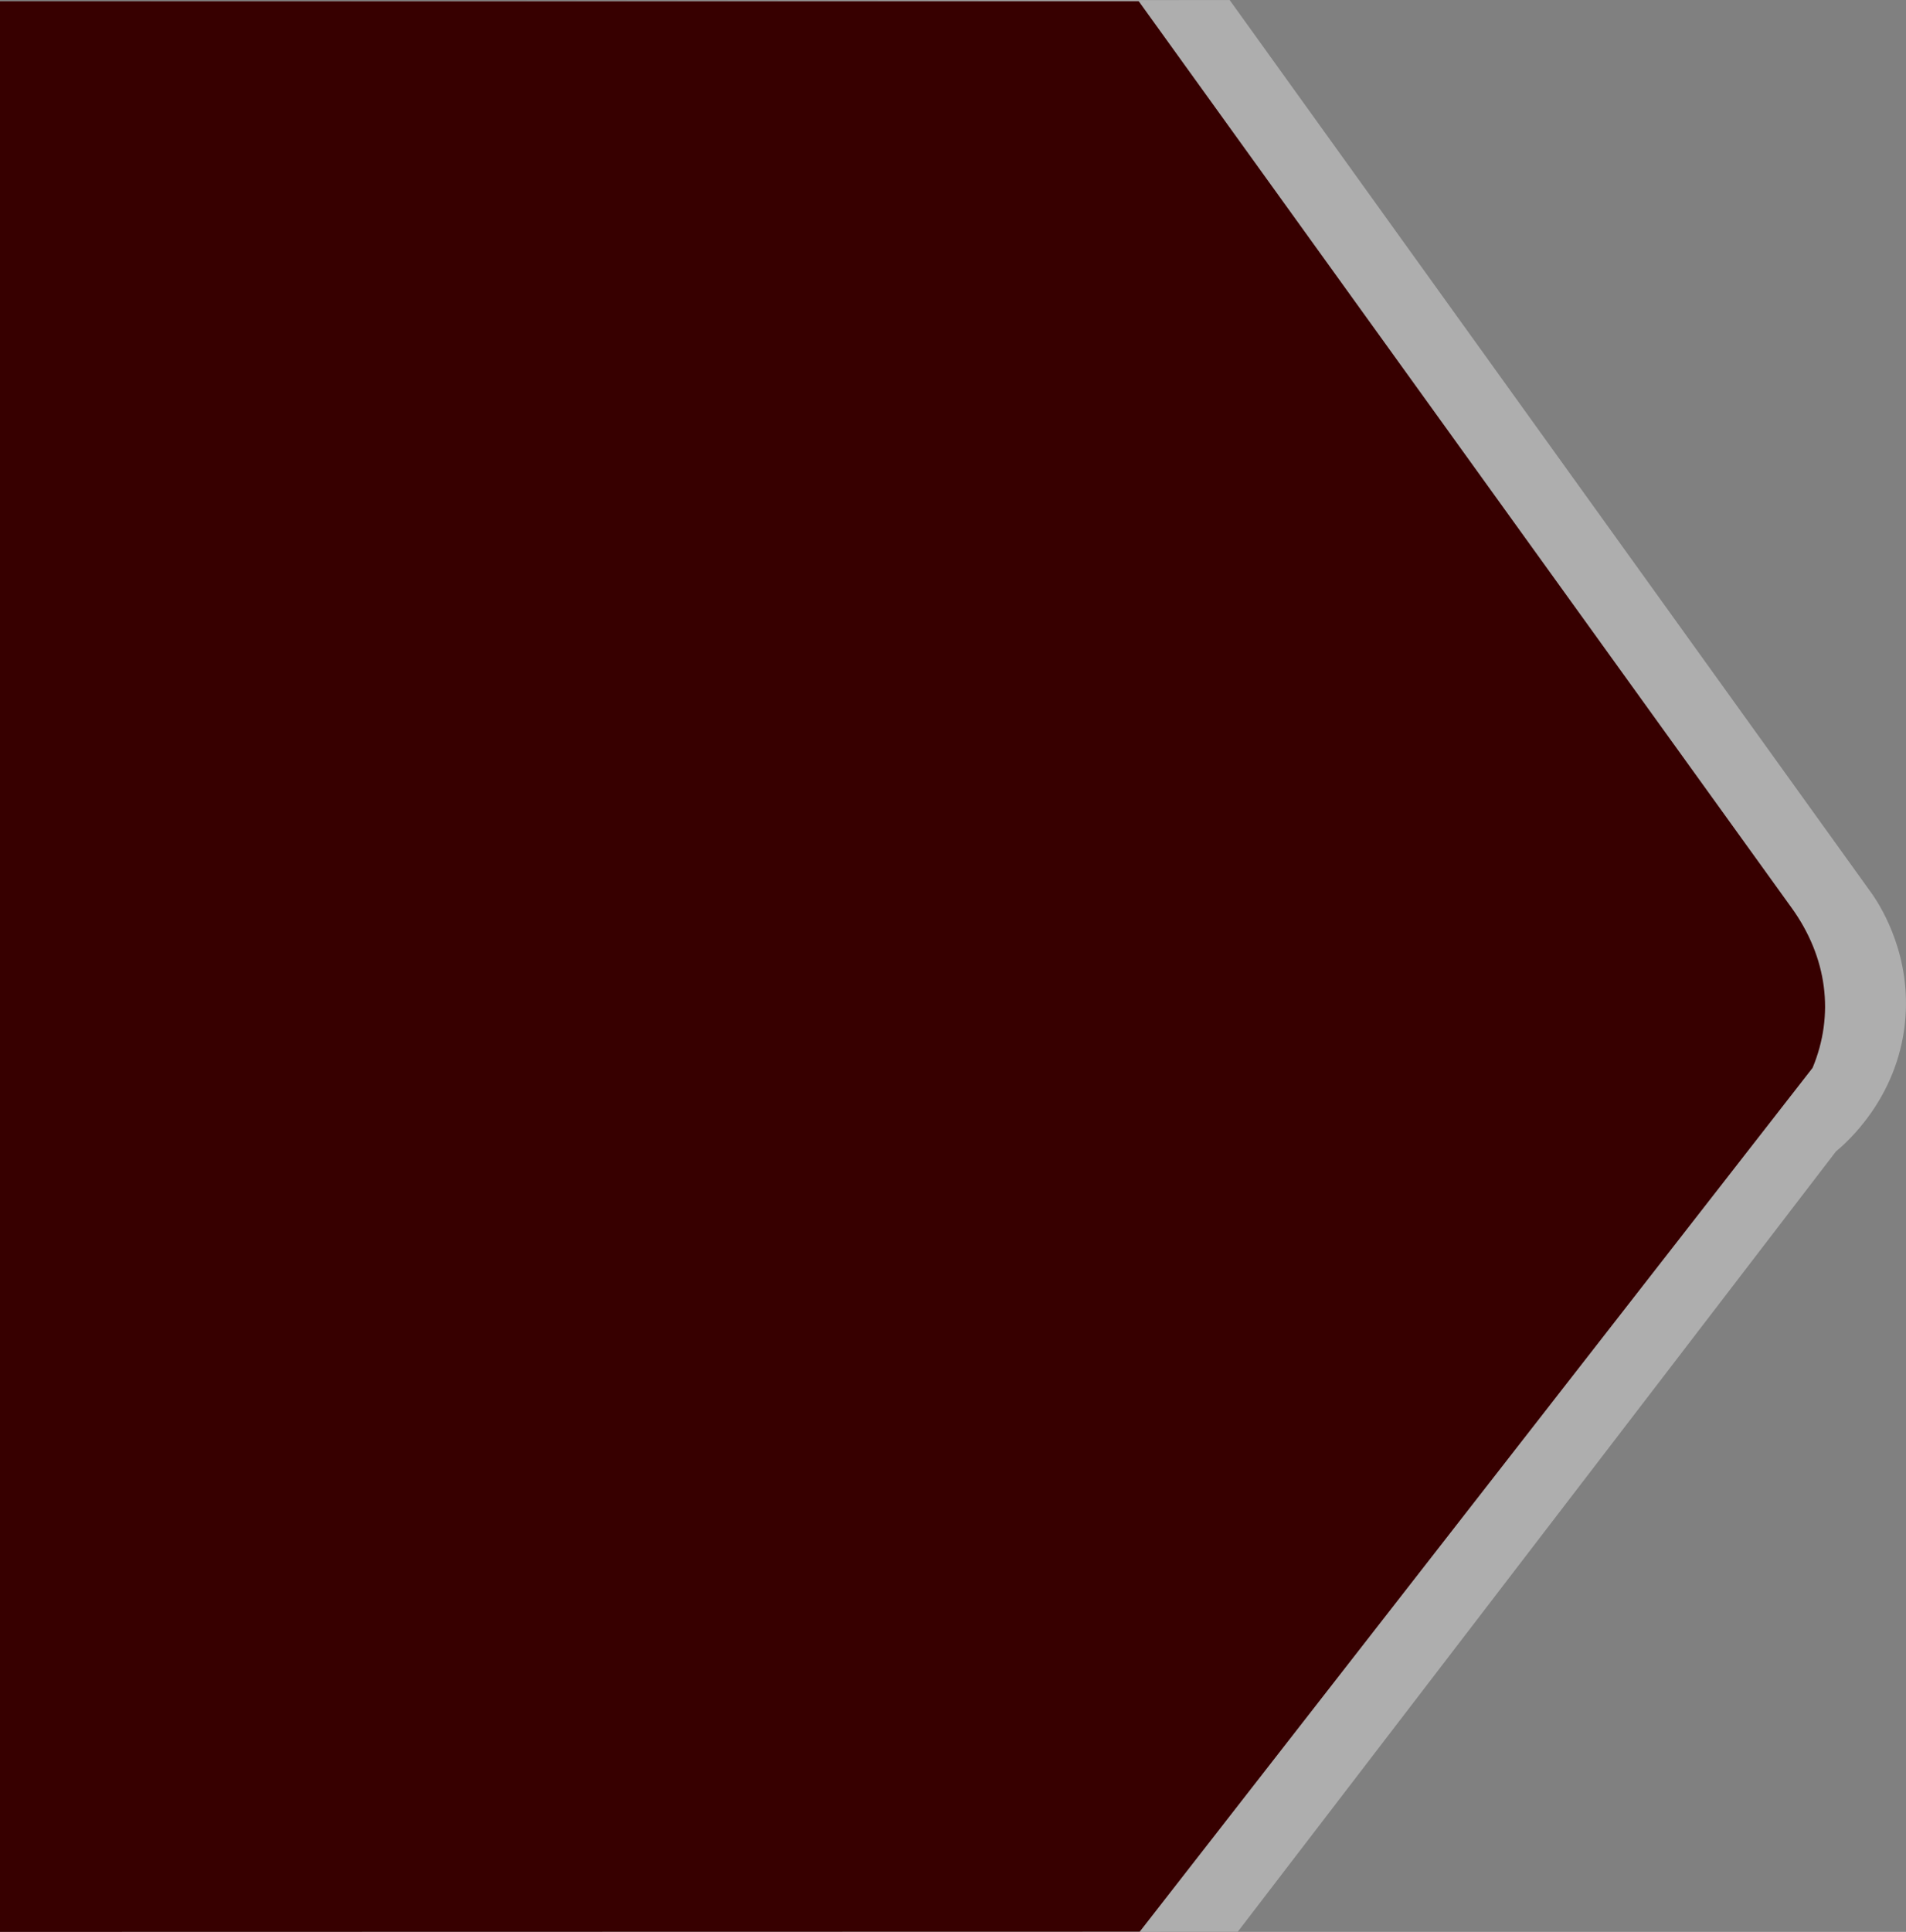 <?xml version="1.0" encoding="UTF-8"?>
<svg id="uuid-21ec9ec6-8875-45f5-870b-f9a65df736ad" data-name="Ebene 2" xmlns="http://www.w3.org/2000/svg" viewBox="0 0 766.243 776.317">
  <rect x="0" y="0" width="766.243" height="776.317" fill="#808080" stroke="none"/>
  <defs>
    <style>
      .uuid-34118237-b777-41d2-ab7a-8dce72f874f3 {
        fill: #370000;
      }

      .uuid-25481e47-8cf0-4378-bec1-31ffe76e254e {
        fill: #fff;
        isolation: isolate;
        opacity: .361;
      }
    </style>
  </defs>
  <g id="uuid-ef9e9cdd-5248-4fac-9533-49a25d71bb7d" data-name="Ebene 1">
    <path id="uuid-d2a4cd43-8337-491e-a4d1-6ccf4a72ab2f" data-name="Shape 33" class="uuid-25481e47-8cf0-4378-bec1-31ffe76e254e" d="M0,776.317V.5C164.777,.333,329.553,.167,494.33,0c86.202,119.89,172.404,239.78,258.605,359.67,3.554,5.286,15.726,24.77,12.881,51.523-3.23,30.372-23.46,47.961-27.743,51.523-80.147,104.501-160.294,209.003-240.441,313.504-165.877,.032-331.754,.065-497.632,.097Z"/>
    <path id="uuid-cc69a0e4-6af5-48e5-b8c1-c5fc593e2c56" data-name="Shape 33-2" class="uuid-34118237-b777-41d2-ab7a-8dce72f874f3" d="M0,776.317V.5H457.792l262.469,364.313c14.31,19.862,17.329,42.884,8.431,64.289-90.167,115.706-180.333,231.412-270.5,347.118-152.731,.032-305.461,.065-458.192,.097Z"/>
  </g>
</svg>